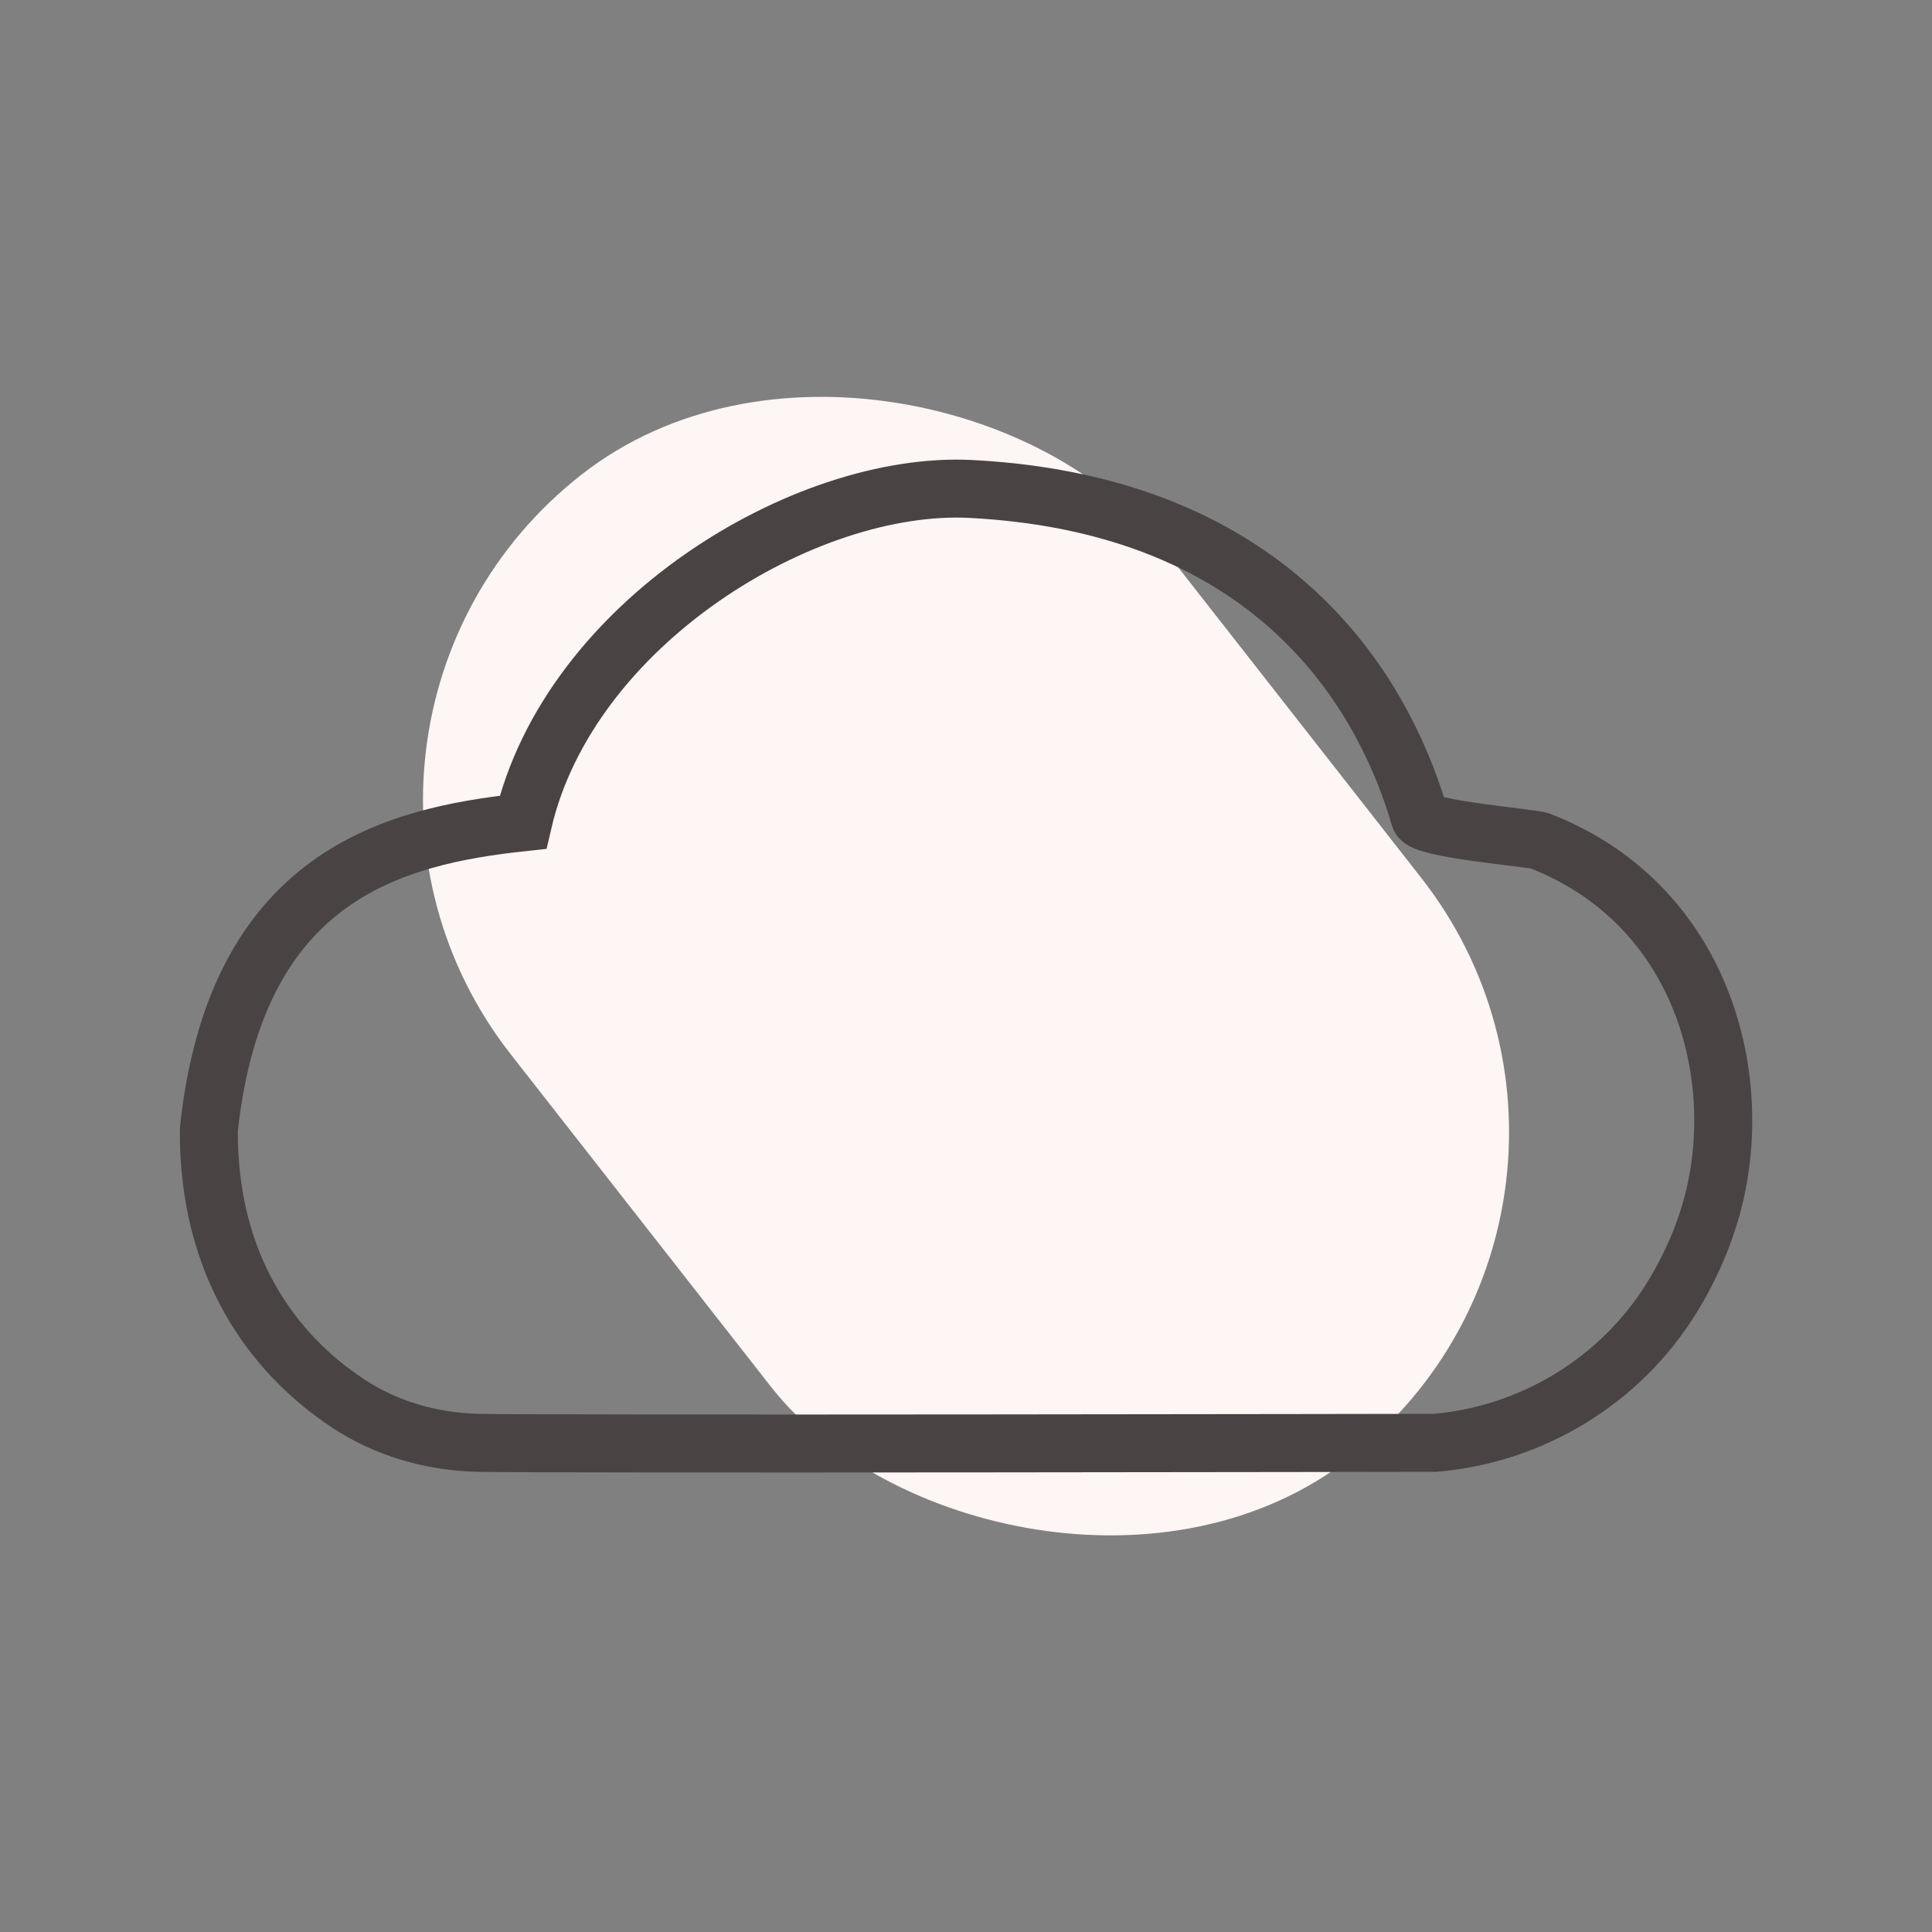 <?xml version="1.0" encoding="UTF-8"?>
<svg id="cloud" xmlns="http://www.w3.org/2000/svg" viewBox="0 0 100 100">
  <rect x="0" y="0" width="100" height="100" fill="#808080" stroke="none"/>
  <defs>
    <style>
      .cls-1 {
        fill: none;
        stroke: #494344;
        stroke-miterlimit: 10;
        stroke-width: 3px;
      }

      .cls-2 {
        fill: #fef5f5;
      }
    </style>
  </defs>
  <rect class="cls-2" x="28.63" y="17.7" width="42.74" height="64.6" rx="21.37" ry="21.37" transform="translate(-20.19 41.45) rotate(-38.05)"/>
  <path class="cls-1" d="M74.22,74.68h.05c5.02-.42,9.62-3.22,12.26-7.51.96-1.56,1.76-3.34,2.22-5.28,1.57-6.7-.92-15.2-9.03-18.36h0c-.38-.16-6.06-.61-6.23-1.21-1.49-5.12-6.43-16.13-23.21-17.01-8.61-.46-20.82,6.94-23.21,17.25-6.7.72-14.85,2.74-16.26,15.9-.05,7.03,3.29,11.59,7.19,14.17,1.99,1.32,4.33,1.99,6.72,2.05,3.64.08,49.5,0,49.5,0Z"/>
</svg>